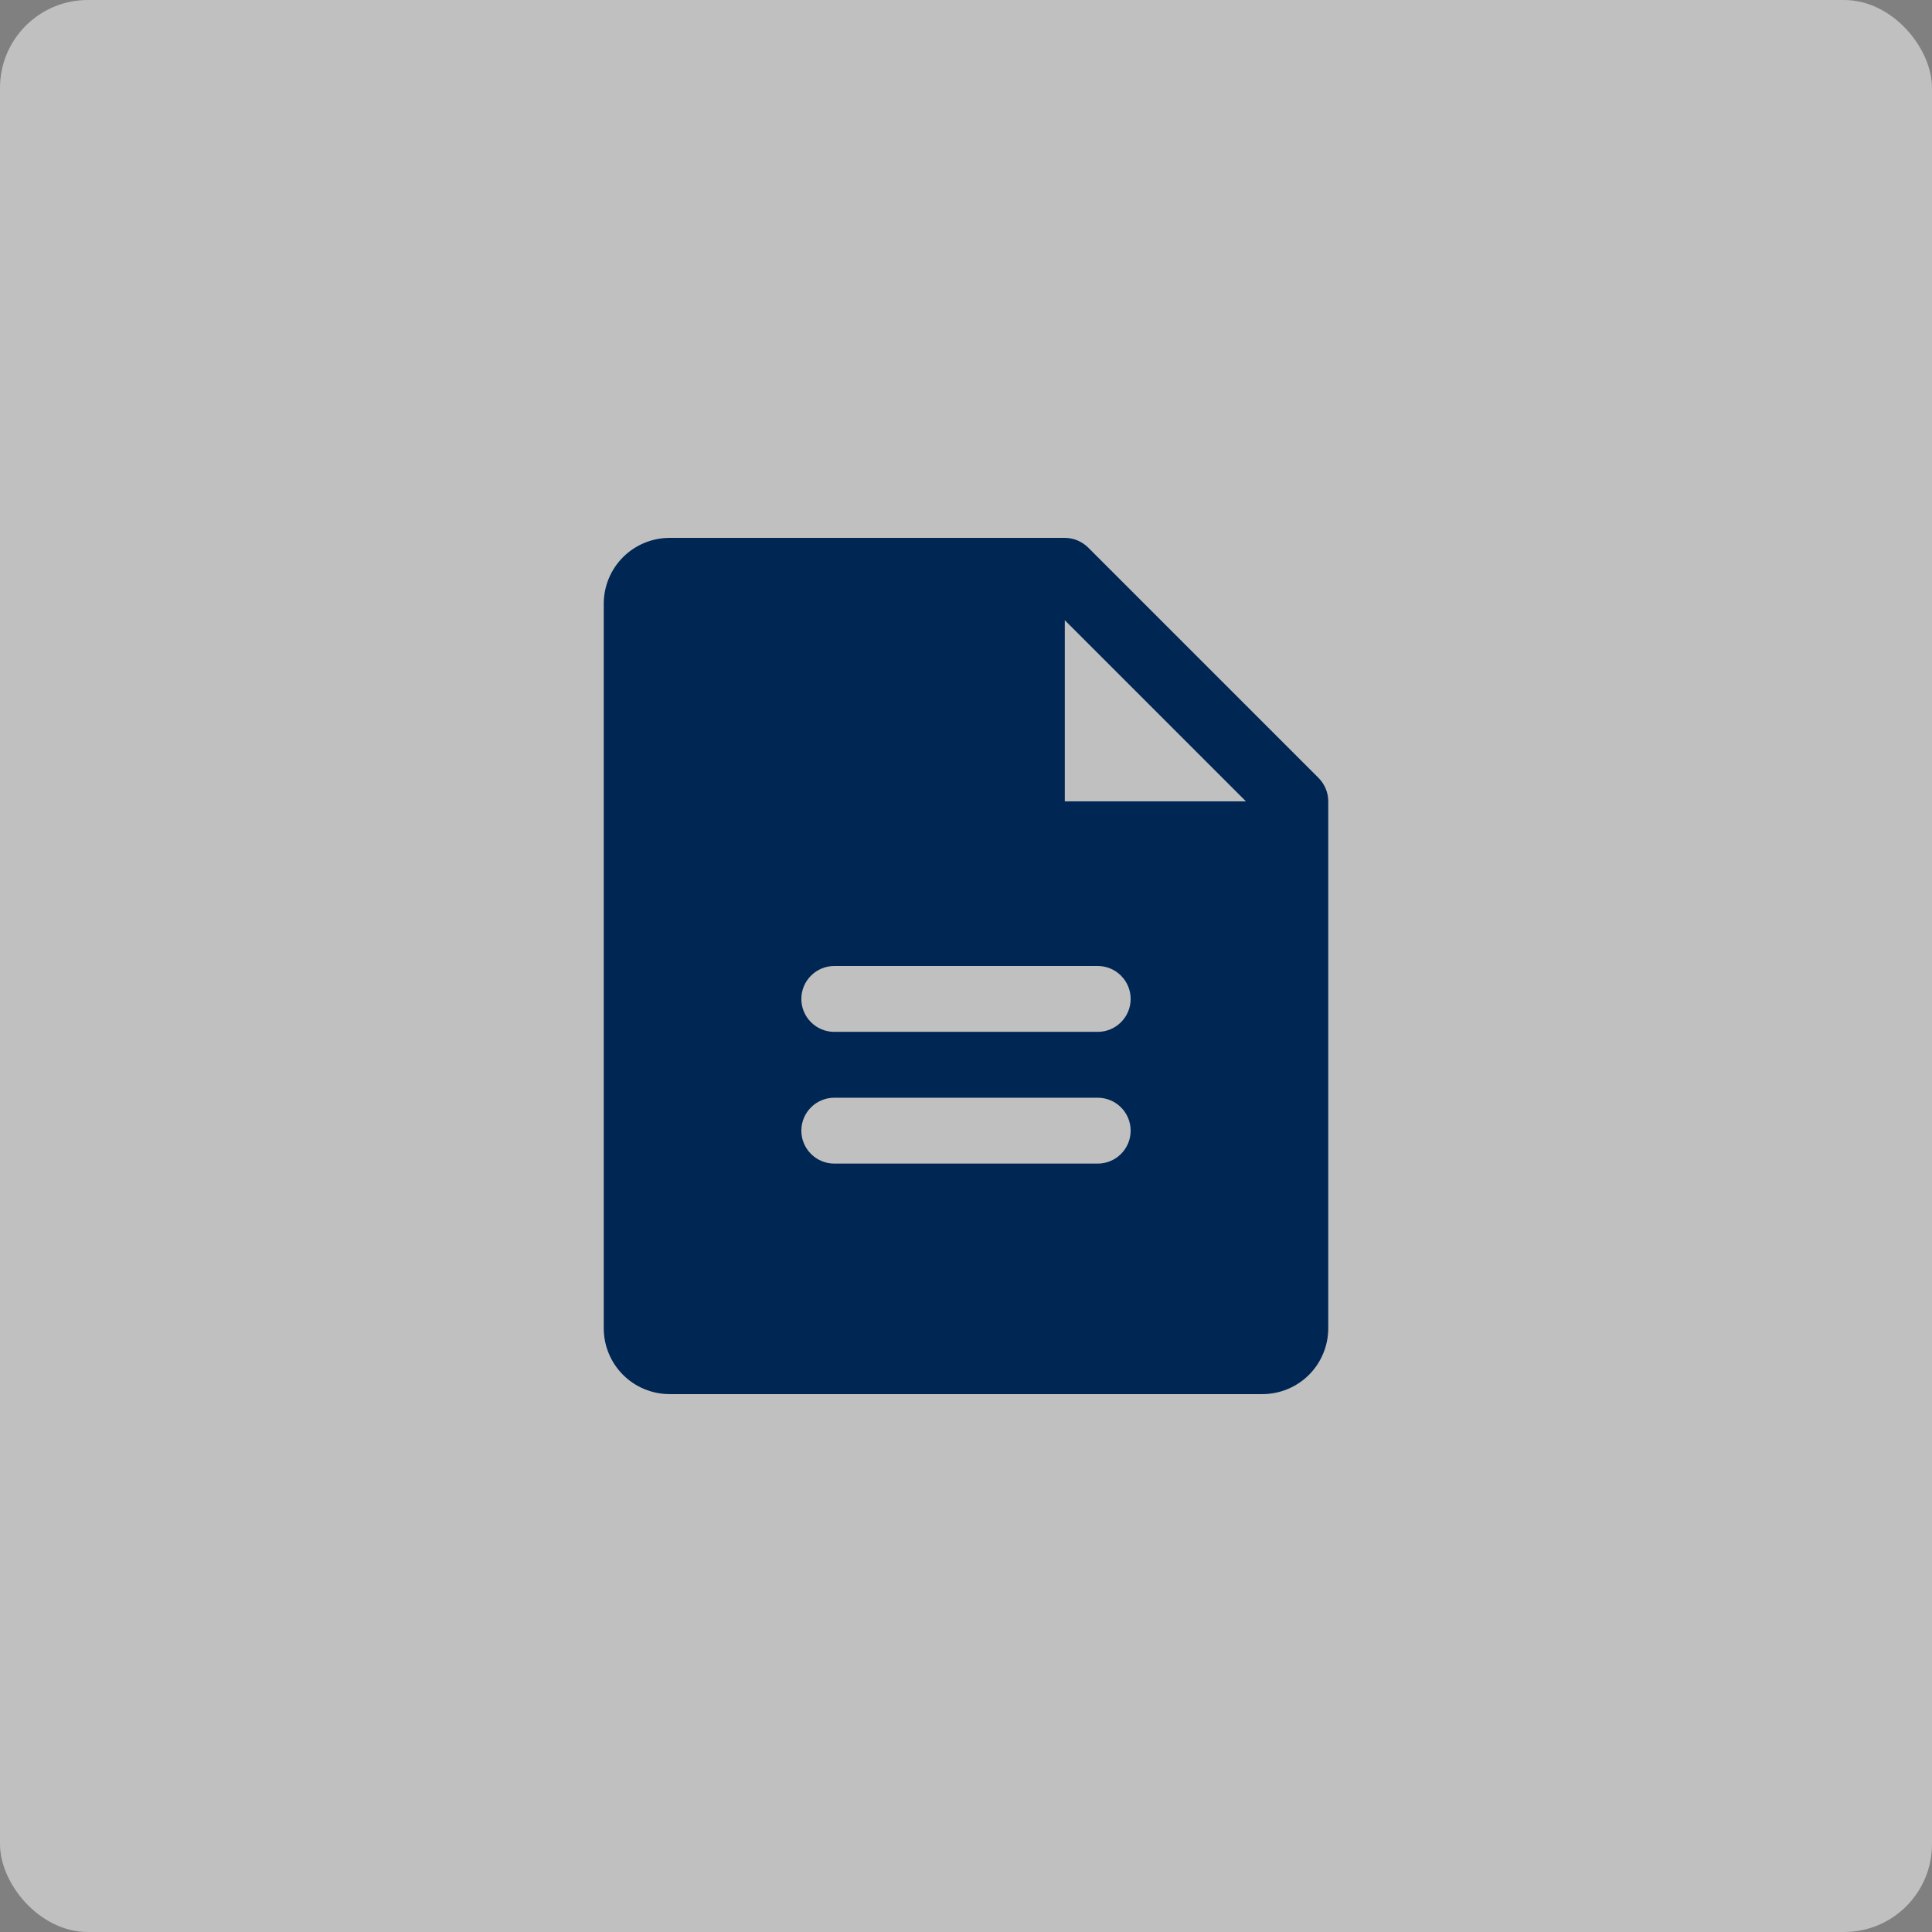 <?xml version="1.0" encoding="UTF-8"?> <svg xmlns="http://www.w3.org/2000/svg" width="44" height="44" viewBox="0 0 44 44" fill="none"><rect x="0" y="0" width="44" height="44" fill="#808080" stroke="none"/><rect width="44" height="44" rx="2" fill="white" fill-opacity="0.5"></rect><g clip-path="url(#clip0_1652_9593)"><path d="M30.031 17.719L24.781 12.469C24.711 12.4 24.628 12.345 24.537 12.307C24.446 12.269 24.349 12.25 24.25 12.25H15.25C14.852 12.25 14.471 12.408 14.189 12.689C13.908 12.971 13.75 13.352 13.75 13.75V30.25C13.75 30.648 13.908 31.029 14.189 31.311C14.471 31.592 14.852 31.75 15.25 31.75H28.75C29.148 31.75 29.529 31.592 29.811 31.311C30.092 31.029 30.25 30.648 30.25 30.25V18.25C30.25 18.151 30.231 18.054 30.193 17.963C30.155 17.872 30.1 17.789 30.031 17.719ZM25 26.5H19C18.801 26.5 18.61 26.421 18.47 26.28C18.329 26.14 18.25 25.949 18.25 25.75C18.25 25.551 18.329 25.36 18.47 25.22C18.61 25.079 18.801 25 19 25H25C25.199 25 25.39 25.079 25.53 25.22C25.671 25.36 25.75 25.551 25.75 25.75C25.75 25.949 25.671 26.14 25.53 26.28C25.39 26.421 25.199 26.5 25 26.5ZM25 23.5H19C18.801 23.5 18.61 23.421 18.47 23.28C18.329 23.14 18.25 22.949 18.25 22.75C18.25 22.551 18.329 22.36 18.47 22.22C18.61 22.079 18.801 22 19 22H25C25.199 22 25.39 22.079 25.53 22.22C25.671 22.36 25.75 22.551 25.75 22.75C25.75 22.949 25.671 23.14 25.53 23.28C25.39 23.421 25.199 23.5 25 23.5ZM24.25 18.25V14.125L28.375 18.25H24.25Z" fill="#002654"></path></g><defs><clipPath id="clip0_1652_9593"><rect width="24" height="24" fill="white" transform="translate(10 10)"></rect></clipPath></defs></svg> 
